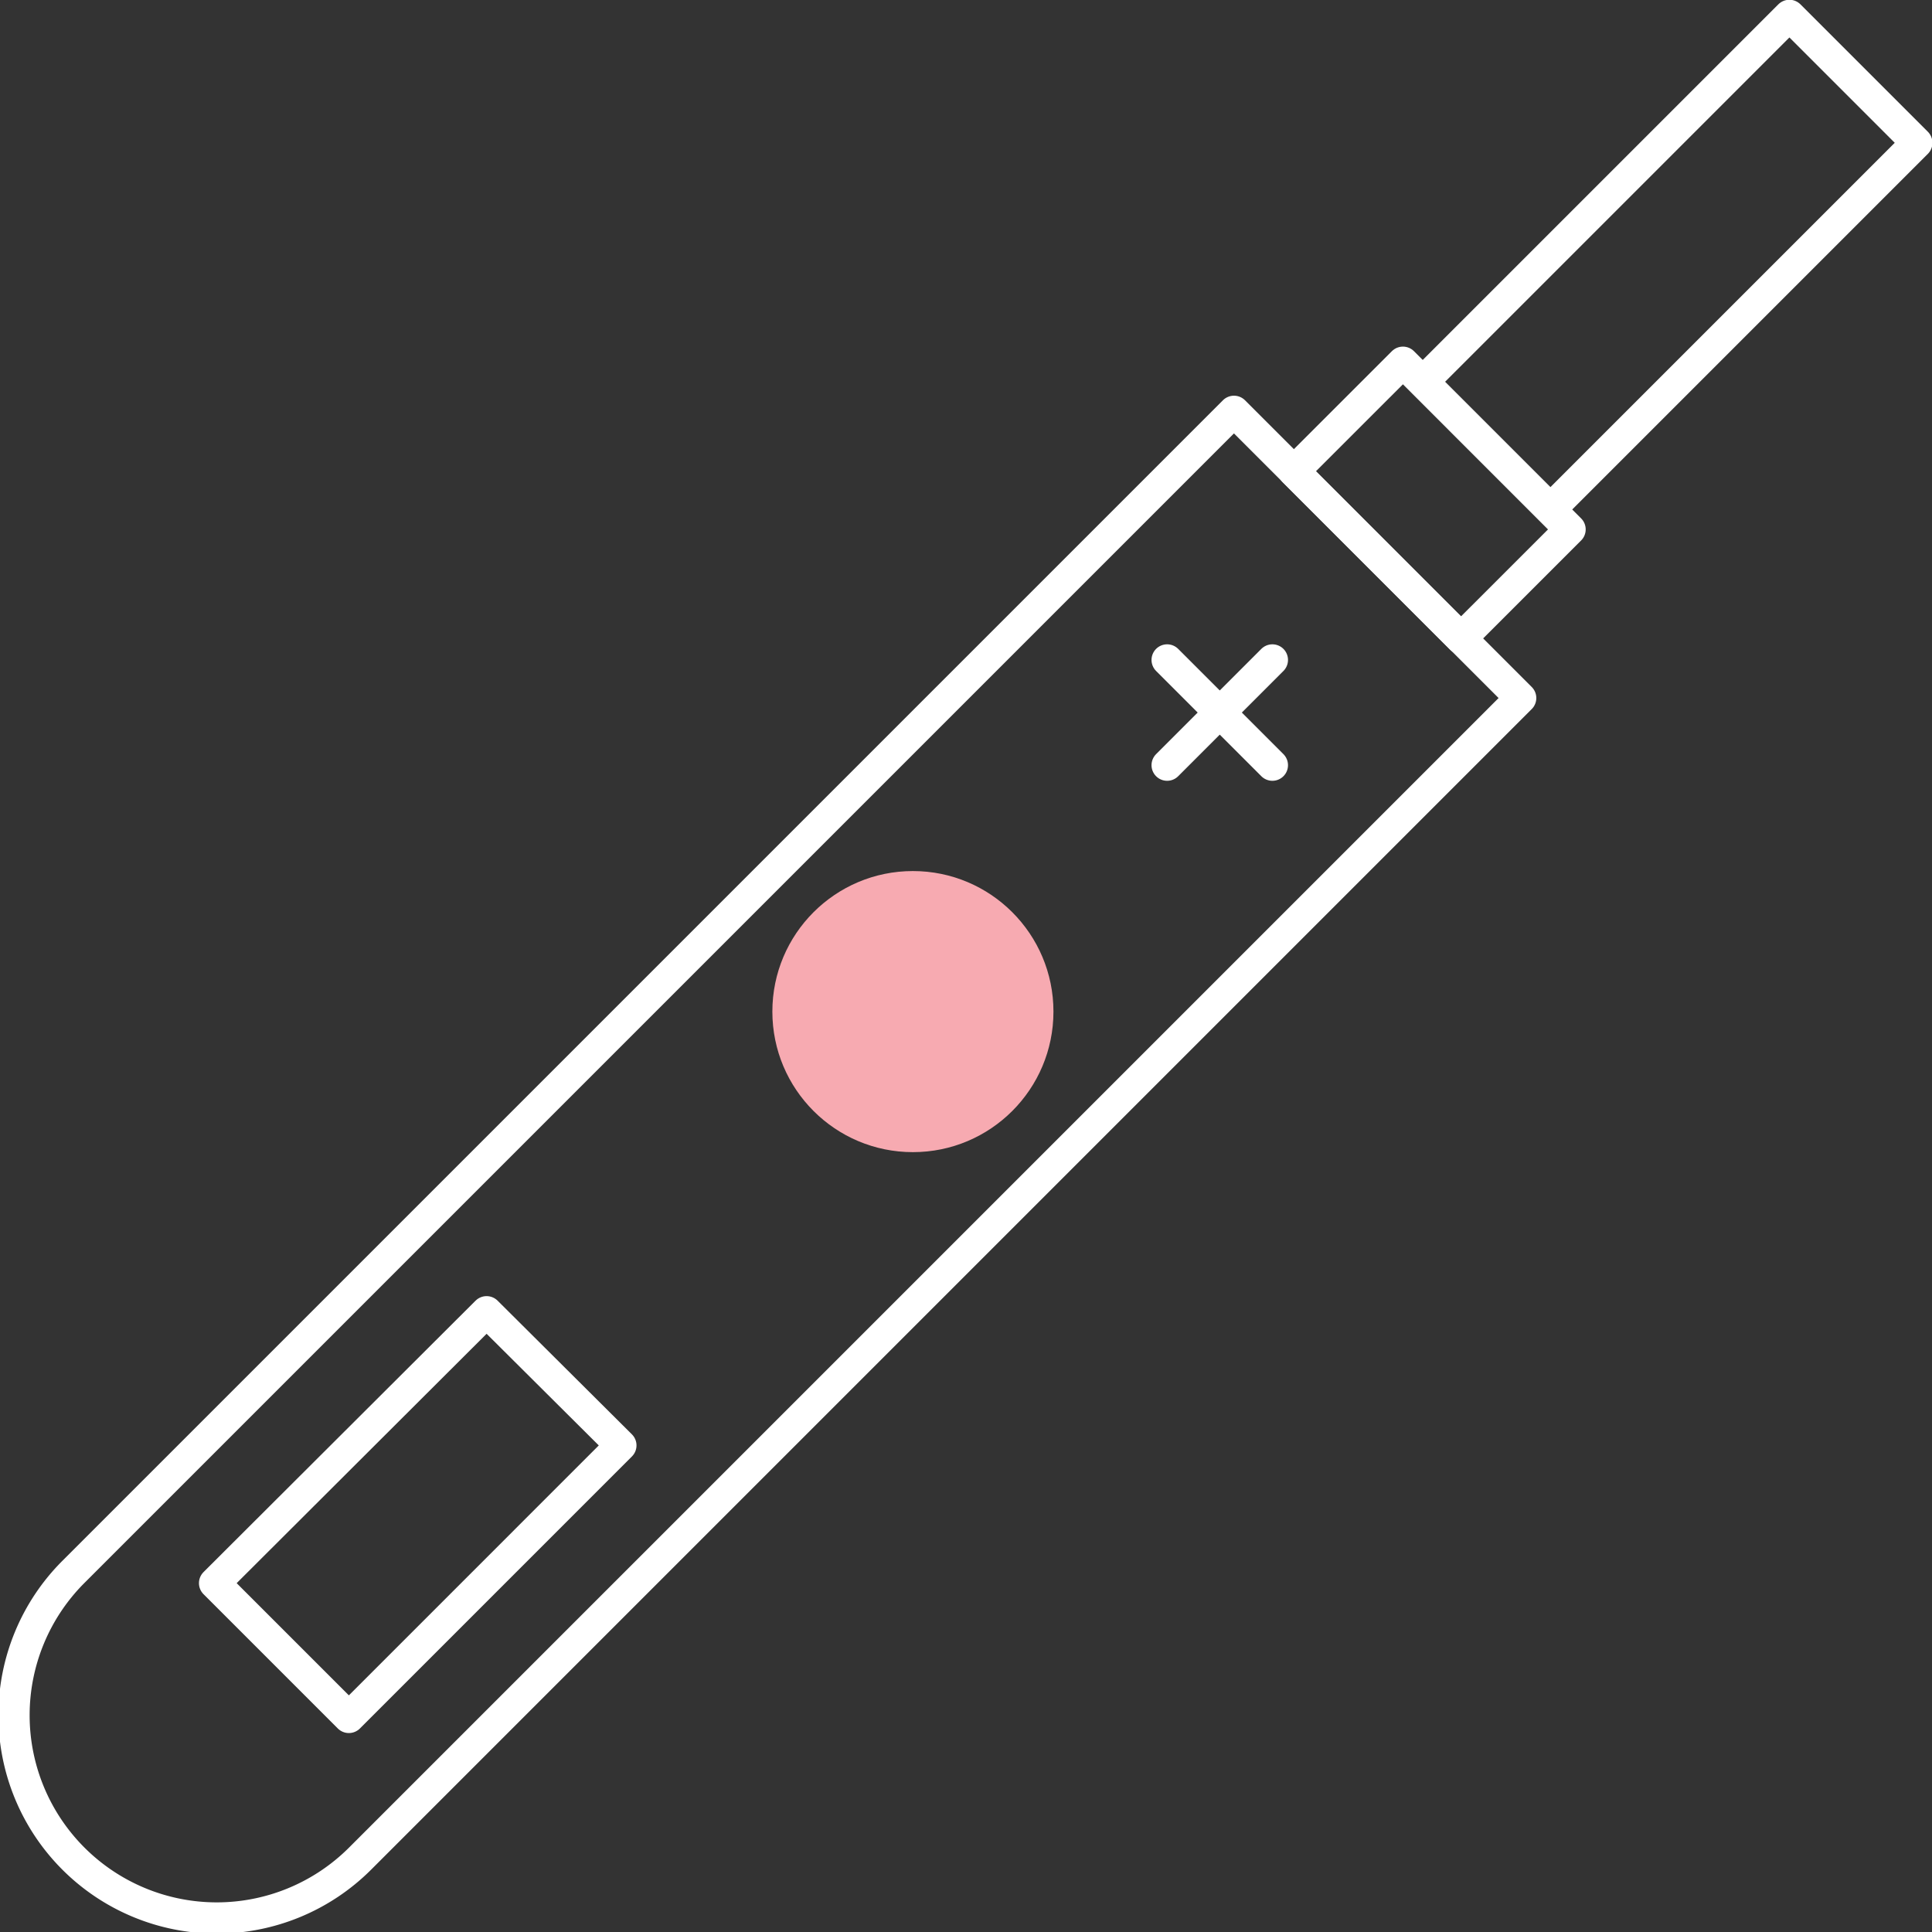 <svg xmlns="http://www.w3.org/2000/svg" width="61.86" height="61.86" viewBox="0 0 61.86 61.86"><rect x="0" y="0" width="61.86" height="61.86" fill="#333333" stroke="none"/><defs><style>.cls-1,.cls-2,.cls-3{fill:none;stroke:#fff;stroke-linecap:round;stroke-linejoin:round;}.cls-4{fill:#f7aab1;}</style></defs><g id="Layer_2" data-name="Layer 2"><g id="icons"><g id="Group_23" data-name="Group 23"><g id="Group_10" data-name="Group 10"><path id="Path_60" data-name="Path 60" class="cls-1" d="M11.53,59.51a6.49,6.49,0,0,1-9.18-9.18L39.51,13.17l9.18,9.18Z"/><path id="Path_61" data-name="Path 61" class="cls-1" d="M19.88,46.28,15.58,42,6.87,50.69l4.3,4.3Z"/><path id="Path_62" data-name="Path 62" class="cls-1" d="M31.79,35.19a3.61,3.61,0,1,1,0-5.11h0a3.62,3.62,0,0,1,0,5.11Z"/><g id="Group_9" data-name="Group 9"><line id="Line_11" data-name="Line 11" class="cls-1" x1="40.74" y1="21.13" x2="37.37" y2="24.5"/><line id="Line_12" data-name="Line 12" class="cls-1" x1="37.37" y1="21.13" x2="40.74" y2="24.5"/></g><rect id="Rectangle_15" data-name="Rectangle 15" class="cls-2" x="43.38" y="12.23" width="4.94" height="7.57" transform="translate(2.1 37.11) rotate(-44.99)"/><rect id="Rectangle_16" data-name="Rectangle 16" class="cls-3" x="45.17" y="5.52" width="16.59" height="5.77" transform="translate(9.72 40.26) rotate(-45)"/></g><circle id="Ellipse_16" data-name="Ellipse 16" class="cls-4" cx="29.23" cy="32.39" r="4.5"/></g></g></g></svg>